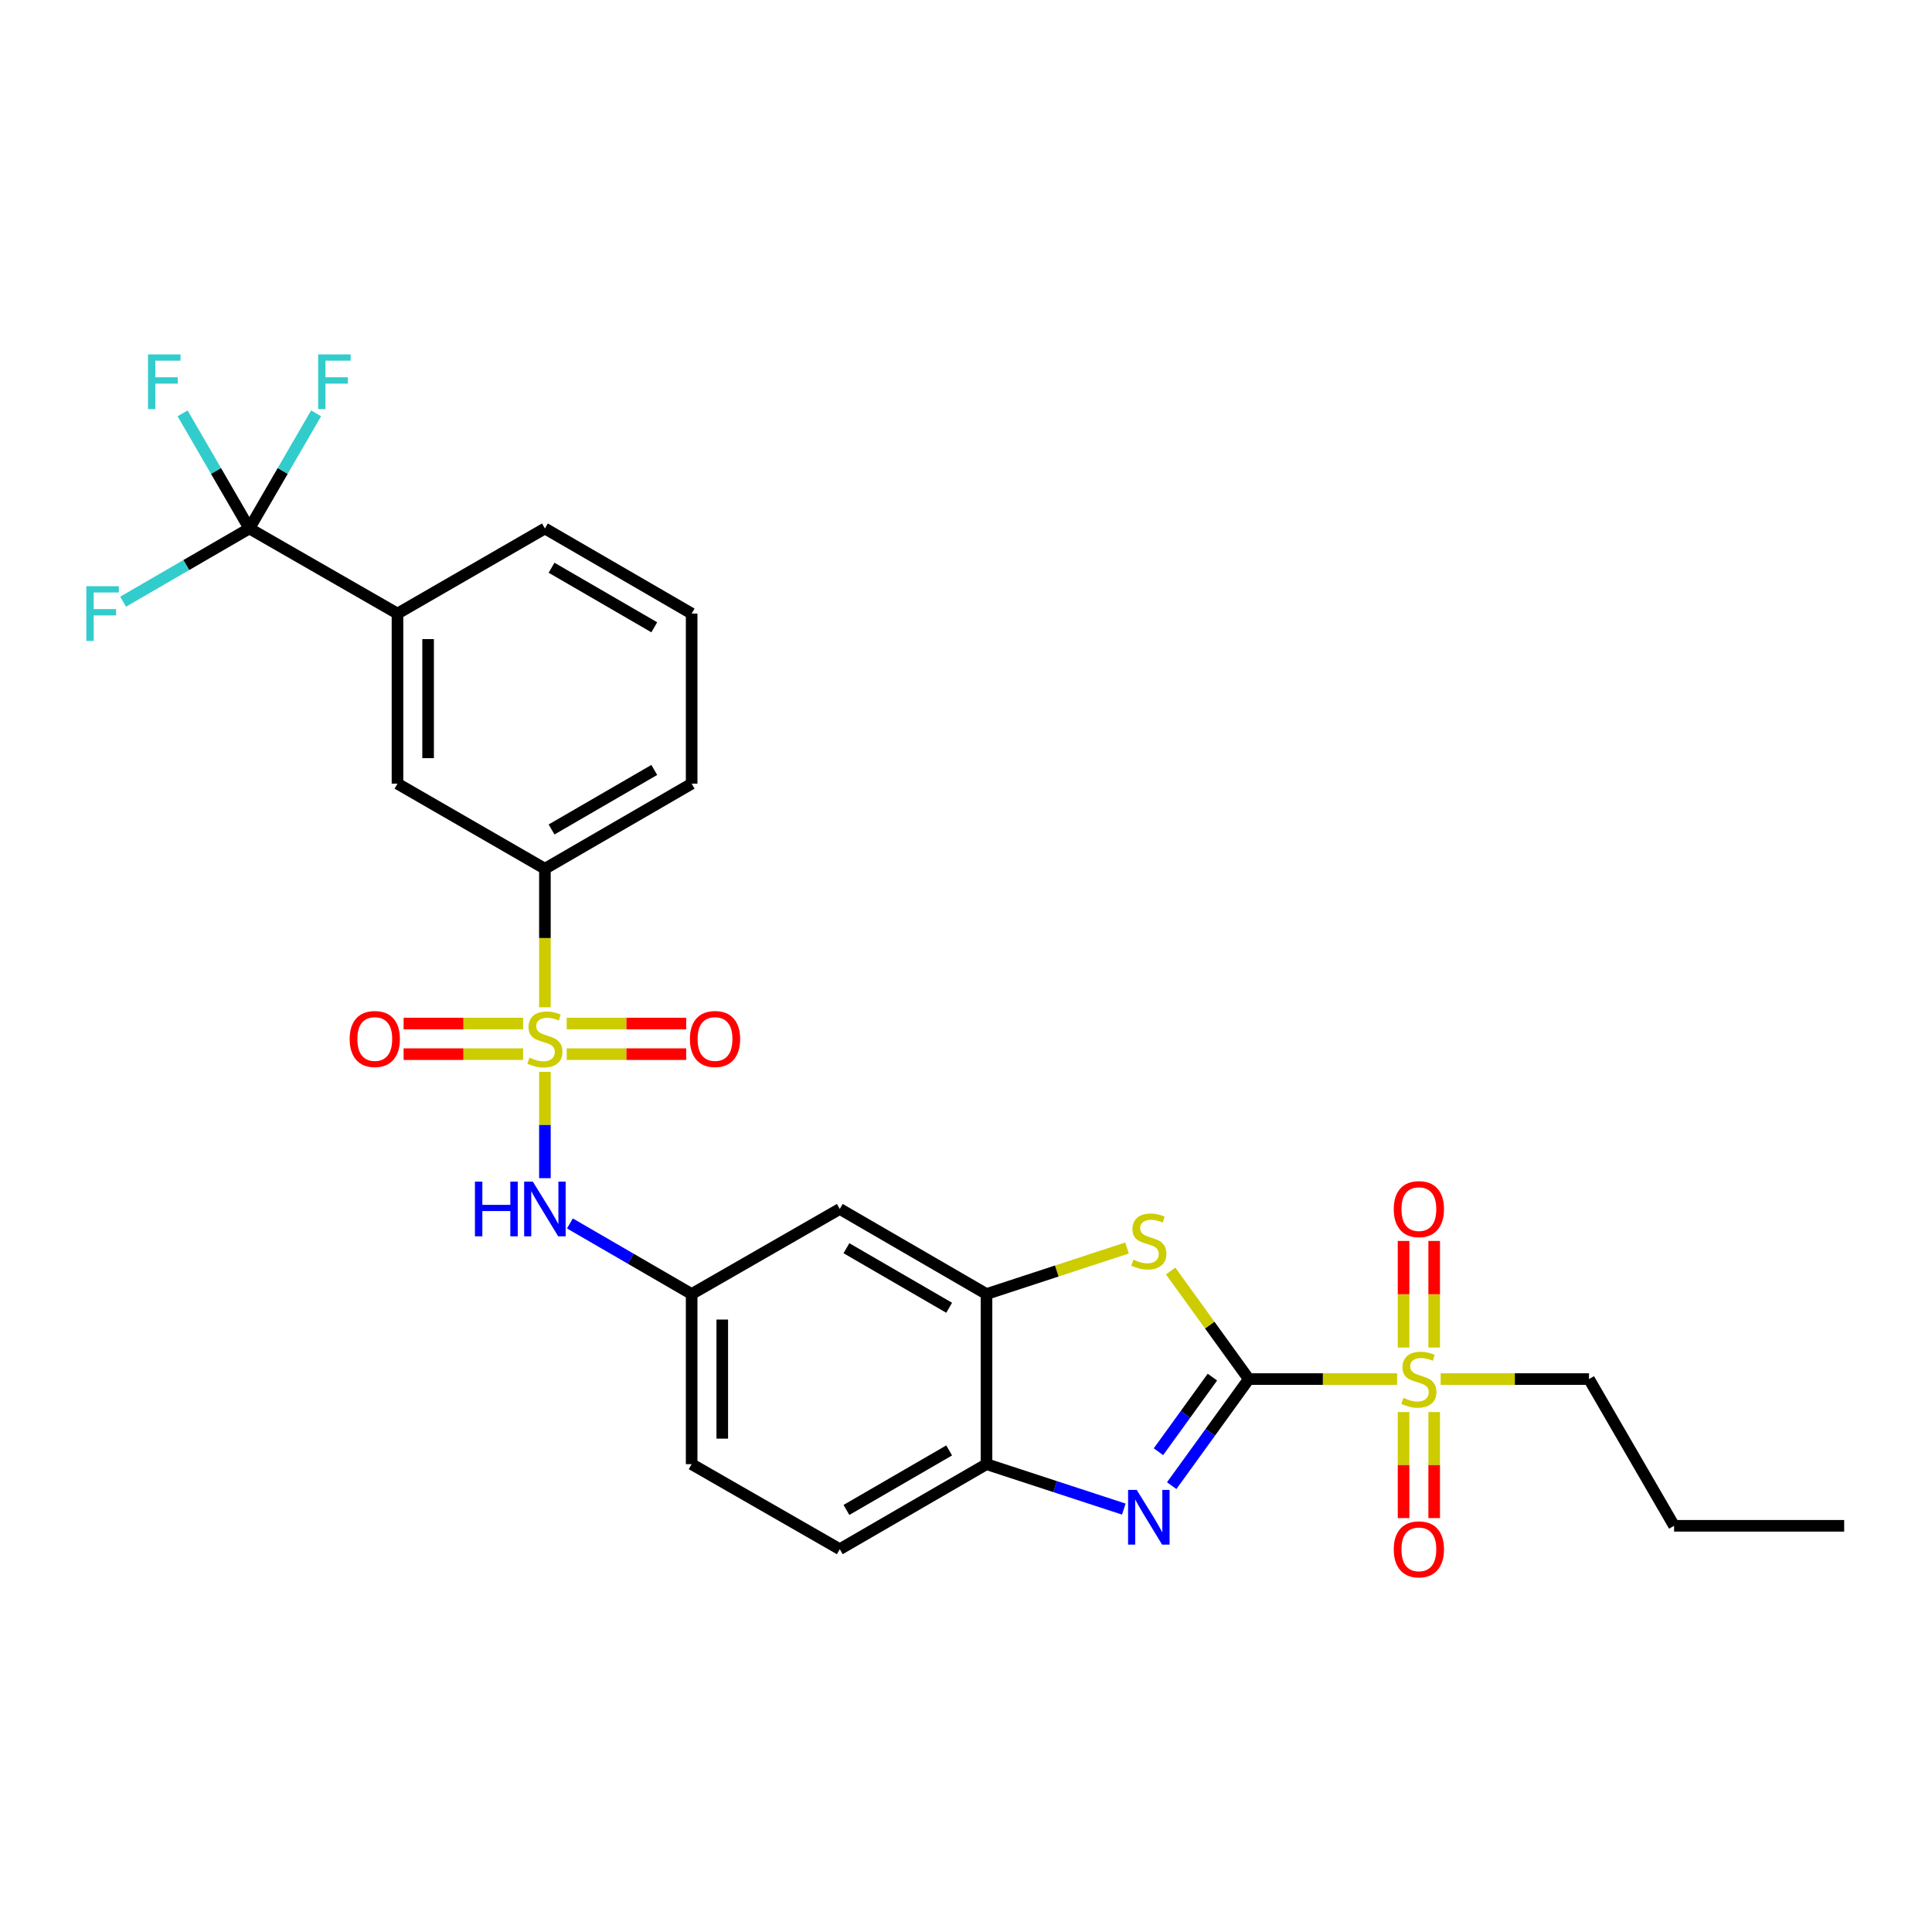 <?xml version='1.0' encoding='iso-8859-1'?>
<svg version='1.1' baseProfile='full'
              xmlns='http://www.w3.org/2000/svg'
                      xmlns:rdkit='http://www.rdkit.org/xml'
                      xmlns:xlink='http://www.w3.org/1999/xlink'
                  xml:space='preserve'
width='1000px' height='1000px' viewBox='0 0 1000 1000'>
<!-- END OF HEADER -->
<rect style='opacity:1.0;fill:#FFFFFF;stroke:none' width='1000' height='1000' x='0' y='0'> </rect>
<path class='bond-1' d='M 646.365,713.807 L 684.746,713.807' style='fill:none;fill-rule:evenodd;stroke:#000000;stroke-width:6px;stroke-linecap:butt;stroke-linejoin:miter;stroke-opacity:1' />
<path class='bond-1' d='M 684.746,713.807 L 723.127,713.807' style='fill:none;fill-rule:evenodd;stroke:#CCCC00;stroke-width:6px;stroke-linecap:butt;stroke-linejoin:miter;stroke-opacity:1' />
<path class='bond-2' d='M 646.365,713.807 L 626.418,741.39' style='fill:none;fill-rule:evenodd;stroke:#000000;stroke-width:6px;stroke-linecap:butt;stroke-linejoin:miter;stroke-opacity:1' />
<path class='bond-2' d='M 626.418,741.39 L 606.471,768.973' style='fill:none;fill-rule:evenodd;stroke:#0000FF;stroke-width:6px;stroke-linecap:butt;stroke-linejoin:miter;stroke-opacity:1' />
<path class='bond-2' d='M 627.538,712.794 L 613.575,732.103' style='fill:none;fill-rule:evenodd;stroke:#000000;stroke-width:6px;stroke-linecap:butt;stroke-linejoin:miter;stroke-opacity:1' />
<path class='bond-2' d='M 613.575,732.103 L 599.612,751.411' style='fill:none;fill-rule:evenodd;stroke:#0000FF;stroke-width:6px;stroke-linecap:butt;stroke-linejoin:miter;stroke-opacity:1' />
<path class='bond-3' d='M 646.365,713.807 L 626.143,685.841' style='fill:none;fill-rule:evenodd;stroke:#000000;stroke-width:6px;stroke-linecap:butt;stroke-linejoin:miter;stroke-opacity:1' />
<path class='bond-3' d='M 626.143,685.841 L 605.922,657.875' style='fill:none;fill-rule:evenodd;stroke:#CCCC00;stroke-width:6px;stroke-linecap:butt;stroke-linejoin:miter;stroke-opacity:1' />
<path class='bond-0' d='M 282.043,554.785 L 282.043,582.303' style='fill:none;fill-rule:evenodd;stroke:#CCCC00;stroke-width:6px;stroke-linecap:butt;stroke-linejoin:miter;stroke-opacity:1' />
<path class='bond-0' d='M 282.043,582.303 L 282.043,609.821' style='fill:none;fill-rule:evenodd;stroke:#0000FF;stroke-width:6px;stroke-linecap:butt;stroke-linejoin:miter;stroke-opacity:1' />
<path class='bond-8' d='M 282.043,521.383 L 282.043,485.518' style='fill:none;fill-rule:evenodd;stroke:#CCCC00;stroke-width:6px;stroke-linecap:butt;stroke-linejoin:miter;stroke-opacity:1' />
<path class='bond-8' d='M 282.043,485.518 L 282.043,449.652' style='fill:none;fill-rule:evenodd;stroke:#000000;stroke-width:6px;stroke-linecap:butt;stroke-linejoin:miter;stroke-opacity:1' />
<path class='bond-11' d='M 270.761,529.779 L 239.836,529.779' style='fill:none;fill-rule:evenodd;stroke:#CCCC00;stroke-width:6px;stroke-linecap:butt;stroke-linejoin:miter;stroke-opacity:1' />
<path class='bond-11' d='M 239.836,529.779 L 208.91,529.779' style='fill:none;fill-rule:evenodd;stroke:#FF0000;stroke-width:6px;stroke-linecap:butt;stroke-linejoin:miter;stroke-opacity:1' />
<path class='bond-11' d='M 270.761,545.629 L 239.836,545.629' style='fill:none;fill-rule:evenodd;stroke:#CCCC00;stroke-width:6px;stroke-linecap:butt;stroke-linejoin:miter;stroke-opacity:1' />
<path class='bond-11' d='M 239.836,545.629 L 208.91,545.629' style='fill:none;fill-rule:evenodd;stroke:#FF0000;stroke-width:6px;stroke-linecap:butt;stroke-linejoin:miter;stroke-opacity:1' />
<path class='bond-12' d='M 293.324,545.629 L 324.249,545.629' style='fill:none;fill-rule:evenodd;stroke:#CCCC00;stroke-width:6px;stroke-linecap:butt;stroke-linejoin:miter;stroke-opacity:1' />
<path class='bond-12' d='M 324.249,545.629 L 355.175,545.629' style='fill:none;fill-rule:evenodd;stroke:#FF0000;stroke-width:6px;stroke-linecap:butt;stroke-linejoin:miter;stroke-opacity:1' />
<path class='bond-12' d='M 293.324,529.779 L 324.249,529.779' style='fill:none;fill-rule:evenodd;stroke:#CCCC00;stroke-width:6px;stroke-linecap:butt;stroke-linejoin:miter;stroke-opacity:1' />
<path class='bond-12' d='M 324.249,529.779 L 355.175,529.779' style='fill:none;fill-rule:evenodd;stroke:#FF0000;stroke-width:6px;stroke-linecap:butt;stroke-linejoin:miter;stroke-opacity:1' />
<path class='bond-14' d='M 726.483,730.888 L 726.483,758.326' style='fill:none;fill-rule:evenodd;stroke:#CCCC00;stroke-width:6px;stroke-linecap:butt;stroke-linejoin:miter;stroke-opacity:1' />
<path class='bond-14' d='M 726.483,758.326 L 726.483,785.764' style='fill:none;fill-rule:evenodd;stroke:#FF0000;stroke-width:6px;stroke-linecap:butt;stroke-linejoin:miter;stroke-opacity:1' />
<path class='bond-14' d='M 742.332,730.888 L 742.332,758.326' style='fill:none;fill-rule:evenodd;stroke:#CCCC00;stroke-width:6px;stroke-linecap:butt;stroke-linejoin:miter;stroke-opacity:1' />
<path class='bond-14' d='M 742.332,758.326 L 742.332,785.764' style='fill:none;fill-rule:evenodd;stroke:#FF0000;stroke-width:6px;stroke-linecap:butt;stroke-linejoin:miter;stroke-opacity:1' />
<path class='bond-15' d='M 742.332,697.486 L 742.332,669.897' style='fill:none;fill-rule:evenodd;stroke:#CCCC00;stroke-width:6px;stroke-linecap:butt;stroke-linejoin:miter;stroke-opacity:1' />
<path class='bond-15' d='M 742.332,669.897 L 742.332,642.309' style='fill:none;fill-rule:evenodd;stroke:#FF0000;stroke-width:6px;stroke-linecap:butt;stroke-linejoin:miter;stroke-opacity:1' />
<path class='bond-15' d='M 726.483,697.486 L 726.483,669.897' style='fill:none;fill-rule:evenodd;stroke:#CCCC00;stroke-width:6px;stroke-linecap:butt;stroke-linejoin:miter;stroke-opacity:1' />
<path class='bond-15' d='M 726.483,669.897 L 726.483,642.309' style='fill:none;fill-rule:evenodd;stroke:#FF0000;stroke-width:6px;stroke-linecap:butt;stroke-linejoin:miter;stroke-opacity:1' />
<path class='bond-21' d='M 745.689,713.807 L 784.079,713.807' style='fill:none;fill-rule:evenodd;stroke:#CCCC00;stroke-width:6px;stroke-linecap:butt;stroke-linejoin:miter;stroke-opacity:1' />
<path class='bond-21' d='M 784.079,713.807 L 822.468,713.807' style='fill:none;fill-rule:evenodd;stroke:#000000;stroke-width:6px;stroke-linecap:butt;stroke-linejoin:miter;stroke-opacity:1' />
<path class='bond-7' d='M 581.685,781.103 L 546.15,769.477' style='fill:none;fill-rule:evenodd;stroke:#0000FF;stroke-width:6px;stroke-linecap:butt;stroke-linejoin:miter;stroke-opacity:1' />
<path class='bond-7' d='M 546.15,769.477 L 510.616,757.851' style='fill:none;fill-rule:evenodd;stroke:#000000;stroke-width:6px;stroke-linecap:butt;stroke-linejoin:miter;stroke-opacity:1' />
<path class='bond-5' d='M 583.344,645.964 L 546.98,657.877' style='fill:none;fill-rule:evenodd;stroke:#CCCC00;stroke-width:6px;stroke-linecap:butt;stroke-linejoin:miter;stroke-opacity:1' />
<path class='bond-5' d='M 546.98,657.877 L 510.616,669.79' style='fill:none;fill-rule:evenodd;stroke:#000000;stroke-width:6px;stroke-linecap:butt;stroke-linejoin:miter;stroke-opacity:1' />
<path class='bond-4' d='M 129.071,273.54 L 205.737,317.584' style='fill:none;fill-rule:evenodd;stroke:#000000;stroke-width:6px;stroke-linecap:butt;stroke-linejoin:miter;stroke-opacity:1' />
<path class='bond-18' d='M 129.071,273.54 L 111.791,243.746' style='fill:none;fill-rule:evenodd;stroke:#000000;stroke-width:6px;stroke-linecap:butt;stroke-linejoin:miter;stroke-opacity:1' />
<path class='bond-18' d='M 111.791,243.746 L 94.512,213.951' style='fill:none;fill-rule:evenodd;stroke:#33CCCC;stroke-width:6px;stroke-linecap:butt;stroke-linejoin:miter;stroke-opacity:1' />
<path class='bond-19' d='M 129.071,273.54 L 146.34,243.745' style='fill:none;fill-rule:evenodd;stroke:#000000;stroke-width:6px;stroke-linecap:butt;stroke-linejoin:miter;stroke-opacity:1' />
<path class='bond-19' d='M 146.34,243.745 L 163.609,213.95' style='fill:none;fill-rule:evenodd;stroke:#33CCCC;stroke-width:6px;stroke-linecap:butt;stroke-linejoin:miter;stroke-opacity:1' />
<path class='bond-20' d='M 129.071,273.54 L 96.397,292.485' style='fill:none;fill-rule:evenodd;stroke:#000000;stroke-width:6px;stroke-linecap:butt;stroke-linejoin:miter;stroke-opacity:1' />
<path class='bond-20' d='M 96.397,292.485 L 63.724,311.429' style='fill:none;fill-rule:evenodd;stroke:#33CCCC;stroke-width:6px;stroke-linecap:butt;stroke-linejoin:miter;stroke-opacity:1' />
<path class='bond-10' d='M 510.616,669.79 L 434.671,625.756' style='fill:none;fill-rule:evenodd;stroke:#000000;stroke-width:6px;stroke-linecap:butt;stroke-linejoin:miter;stroke-opacity:1' />
<path class='bond-10' d='M 491.274,676.896 L 438.113,646.072' style='fill:none;fill-rule:evenodd;stroke:#000000;stroke-width:6px;stroke-linecap:butt;stroke-linejoin:miter;stroke-opacity:1' />
<path class='bond-28' d='M 510.616,669.79 L 510.616,757.851' style='fill:none;fill-rule:evenodd;stroke:#000000;stroke-width:6px;stroke-linecap:butt;stroke-linejoin:miter;stroke-opacity:1' />
<path class='bond-6' d='M 294.978,633.255 L 326.487,651.522' style='fill:none;fill-rule:evenodd;stroke:#0000FF;stroke-width:6px;stroke-linecap:butt;stroke-linejoin:miter;stroke-opacity:1' />
<path class='bond-6' d='M 326.487,651.522 L 357.996,669.79' style='fill:none;fill-rule:evenodd;stroke:#000000;stroke-width:6px;stroke-linecap:butt;stroke-linejoin:miter;stroke-opacity:1' />
<path class='bond-17' d='M 510.616,757.851 L 434.671,801.859' style='fill:none;fill-rule:evenodd;stroke:#000000;stroke-width:6px;stroke-linecap:butt;stroke-linejoin:miter;stroke-opacity:1' />
<path class='bond-17' d='M 491.278,750.739 L 438.116,781.544' style='fill:none;fill-rule:evenodd;stroke:#000000;stroke-width:6px;stroke-linecap:butt;stroke-linejoin:miter;stroke-opacity:1' />
<path class='bond-13' d='M 282.043,449.652 L 205.737,405.627' style='fill:none;fill-rule:evenodd;stroke:#000000;stroke-width:6px;stroke-linecap:butt;stroke-linejoin:miter;stroke-opacity:1' />
<path class='bond-23' d='M 282.043,449.652 L 357.996,405.627' style='fill:none;fill-rule:evenodd;stroke:#000000;stroke-width:6px;stroke-linecap:butt;stroke-linejoin:miter;stroke-opacity:1' />
<path class='bond-23' d='M 285.487,429.336 L 338.655,398.518' style='fill:none;fill-rule:evenodd;stroke:#000000;stroke-width:6px;stroke-linecap:butt;stroke-linejoin:miter;stroke-opacity:1' />
<path class='bond-9' d='M 205.737,317.584 L 205.737,405.627' style='fill:none;fill-rule:evenodd;stroke:#000000;stroke-width:6px;stroke-linecap:butt;stroke-linejoin:miter;stroke-opacity:1' />
<path class='bond-9' d='M 221.586,330.79 L 221.586,392.42' style='fill:none;fill-rule:evenodd;stroke:#000000;stroke-width:6px;stroke-linecap:butt;stroke-linejoin:miter;stroke-opacity:1' />
<path class='bond-30' d='M 205.737,317.584 L 282.043,273.54' style='fill:none;fill-rule:evenodd;stroke:#000000;stroke-width:6px;stroke-linecap:butt;stroke-linejoin:miter;stroke-opacity:1' />
<path class='bond-16' d='M 434.671,625.756 L 357.996,669.79' style='fill:none;fill-rule:evenodd;stroke:#000000;stroke-width:6px;stroke-linecap:butt;stroke-linejoin:miter;stroke-opacity:1' />
<path class='bond-29' d='M 357.996,669.79 L 357.996,757.851' style='fill:none;fill-rule:evenodd;stroke:#000000;stroke-width:6px;stroke-linecap:butt;stroke-linejoin:miter;stroke-opacity:1' />
<path class='bond-29' d='M 373.845,682.999 L 373.845,744.641' style='fill:none;fill-rule:evenodd;stroke:#000000;stroke-width:6px;stroke-linecap:butt;stroke-linejoin:miter;stroke-opacity:1' />
<path class='bond-22' d='M 434.671,801.859 L 357.996,757.851' style='fill:none;fill-rule:evenodd;stroke:#000000;stroke-width:6px;stroke-linecap:butt;stroke-linejoin:miter;stroke-opacity:1' />
<path class='bond-26' d='M 822.468,713.807 L 866.503,789.752' style='fill:none;fill-rule:evenodd;stroke:#000000;stroke-width:6px;stroke-linecap:butt;stroke-linejoin:miter;stroke-opacity:1' />
<path class='bond-25' d='M 357.996,405.627 L 357.996,317.584' style='fill:none;fill-rule:evenodd;stroke:#000000;stroke-width:6px;stroke-linecap:butt;stroke-linejoin:miter;stroke-opacity:1' />
<path class='bond-24' d='M 282.043,273.54 L 357.996,317.584' style='fill:none;fill-rule:evenodd;stroke:#000000;stroke-width:6px;stroke-linecap:butt;stroke-linejoin:miter;stroke-opacity:1' />
<path class='bond-24' d='M 285.485,293.858 L 338.652,324.688' style='fill:none;fill-rule:evenodd;stroke:#000000;stroke-width:6px;stroke-linecap:butt;stroke-linejoin:miter;stroke-opacity:1' />
<path class='bond-27' d='M 866.503,789.752 L 954.545,789.752' style='fill:none;fill-rule:evenodd;stroke:#000000;stroke-width:6px;stroke-linecap:butt;stroke-linejoin:miter;stroke-opacity:1' />
<path  class='atom-1' d='M 274.043 547.424
Q 274.363 547.544, 275.683 548.104
Q 277.003 548.664, 278.443 549.024
Q 279.923 549.344, 281.363 549.344
Q 284.043 549.344, 285.603 548.064
Q 287.163 546.744, 287.163 544.464
Q 287.163 542.904, 286.363 541.944
Q 285.603 540.984, 284.403 540.464
Q 283.203 539.944, 281.203 539.344
Q 278.683 538.584, 277.163 537.864
Q 275.683 537.144, 274.603 535.624
Q 273.563 534.104, 273.563 531.544
Q 273.563 527.984, 275.963 525.784
Q 278.403 523.584, 283.203 523.584
Q 286.483 523.584, 290.203 525.144
L 289.283 528.224
Q 285.883 526.824, 283.323 526.824
Q 280.563 526.824, 279.043 527.984
Q 277.523 529.104, 277.563 531.064
Q 277.563 532.584, 278.323 533.504
Q 279.123 534.424, 280.243 534.944
Q 281.403 535.464, 283.323 536.064
Q 285.883 536.864, 287.403 537.664
Q 288.923 538.464, 290.003 540.104
Q 291.123 541.704, 291.123 544.464
Q 291.123 548.384, 288.483 550.504
Q 285.883 552.584, 281.523 552.584
Q 279.003 552.584, 277.083 552.024
Q 275.203 551.504, 272.963 550.584
L 274.043 547.424
' fill='#CCCC00'/>
<path  class='atom-2' d='M 726.408 723.527
Q 726.728 723.647, 728.048 724.207
Q 729.368 724.767, 730.808 725.127
Q 732.288 725.447, 733.728 725.447
Q 736.408 725.447, 737.968 724.167
Q 739.528 722.847, 739.528 720.567
Q 739.528 719.007, 738.728 718.047
Q 737.968 717.087, 736.768 716.567
Q 735.568 716.047, 733.568 715.447
Q 731.048 714.687, 729.528 713.967
Q 728.048 713.247, 726.968 711.727
Q 725.928 710.207, 725.928 707.647
Q 725.928 704.087, 728.328 701.887
Q 730.768 699.687, 735.568 699.687
Q 738.848 699.687, 742.568 701.247
L 741.648 704.327
Q 738.248 702.927, 735.688 702.927
Q 732.928 702.927, 731.408 704.087
Q 729.888 705.207, 729.928 707.167
Q 729.928 708.687, 730.688 709.607
Q 731.488 710.527, 732.608 711.047
Q 733.768 711.567, 735.688 712.167
Q 738.248 712.967, 739.768 713.767
Q 741.288 714.567, 742.368 716.207
Q 743.488 717.807, 743.488 720.567
Q 743.488 724.487, 740.848 726.607
Q 738.248 728.687, 733.888 728.687
Q 731.368 728.687, 729.448 728.127
Q 727.568 727.607, 725.328 726.687
L 726.408 723.527
' fill='#CCCC00'/>
<path  class='atom-3' d='M 588.375 771.18
L 597.655 786.18
Q 598.575 787.66, 600.055 790.34
Q 601.535 793.02, 601.615 793.18
L 601.615 771.18
L 605.375 771.18
L 605.375 799.5
L 601.495 799.5
L 591.535 783.1
Q 590.375 781.18, 589.135 778.98
Q 587.935 776.78, 587.575 776.1
L 587.575 799.5
L 583.895 799.5
L 583.895 771.18
L 588.375 771.18
' fill='#0000FF'/>
<path  class='atom-4' d='M 586.635 651.985
Q 586.955 652.105, 588.275 652.665
Q 589.595 653.225, 591.035 653.585
Q 592.515 653.905, 593.955 653.905
Q 596.635 653.905, 598.195 652.625
Q 599.755 651.305, 599.755 649.025
Q 599.755 647.465, 598.955 646.505
Q 598.195 645.545, 596.995 645.025
Q 595.795 644.505, 593.795 643.905
Q 591.275 643.145, 589.755 642.425
Q 588.275 641.705, 587.195 640.185
Q 586.155 638.665, 586.155 636.105
Q 586.155 632.545, 588.555 630.345
Q 590.995 628.145, 595.795 628.145
Q 599.075 628.145, 602.795 629.705
L 601.875 632.785
Q 598.475 631.385, 595.915 631.385
Q 593.155 631.385, 591.635 632.545
Q 590.115 633.665, 590.155 635.625
Q 590.155 637.145, 590.915 638.065
Q 591.715 638.985, 592.835 639.505
Q 593.995 640.025, 595.915 640.625
Q 598.475 641.425, 599.995 642.225
Q 601.515 643.025, 602.595 644.665
Q 603.715 646.265, 603.715 649.025
Q 603.715 652.945, 601.075 655.065
Q 598.475 657.145, 594.115 657.145
Q 591.595 657.145, 589.675 656.585
Q 587.795 656.065, 585.555 655.145
L 586.635 651.985
' fill='#CCCC00'/>
<path  class='atom-7' d='M 245.823 611.596
L 249.663 611.596
L 249.663 623.636
L 264.143 623.636
L 264.143 611.596
L 267.983 611.596
L 267.983 639.916
L 264.143 639.916
L 264.143 626.836
L 249.663 626.836
L 249.663 639.916
L 245.823 639.916
L 245.823 611.596
' fill='#0000FF'/>
<path  class='atom-7' d='M 275.783 611.596
L 285.063 626.596
Q 285.983 628.076, 287.463 630.756
Q 288.943 633.436, 289.023 633.596
L 289.023 611.596
L 292.783 611.596
L 292.783 639.916
L 288.903 639.916
L 278.943 623.516
Q 277.783 621.596, 276.543 619.396
Q 275.343 617.196, 274.983 616.516
L 274.983 639.916
L 271.303 639.916
L 271.303 611.596
L 275.783 611.596
' fill='#0000FF'/>
<path  class='atom-12' d='M 180.991 537.784
Q 180.991 530.984, 184.351 527.184
Q 187.711 523.384, 193.991 523.384
Q 200.271 523.384, 203.631 527.184
Q 206.991 530.984, 206.991 537.784
Q 206.991 544.664, 203.591 548.584
Q 200.191 552.464, 193.991 552.464
Q 187.751 552.464, 184.351 548.584
Q 180.991 544.704, 180.991 537.784
M 193.991 549.264
Q 198.311 549.264, 200.631 546.384
Q 202.991 543.464, 202.991 537.784
Q 202.991 532.224, 200.631 529.424
Q 198.311 526.584, 193.991 526.584
Q 189.671 526.584, 187.311 529.384
Q 184.991 532.184, 184.991 537.784
Q 184.991 543.504, 187.311 546.384
Q 189.671 549.264, 193.991 549.264
' fill='#FF0000'/>
<path  class='atom-13' d='M 357.094 537.784
Q 357.094 530.984, 360.454 527.184
Q 363.814 523.384, 370.094 523.384
Q 376.374 523.384, 379.734 527.184
Q 383.094 530.984, 383.094 537.784
Q 383.094 544.664, 379.694 548.584
Q 376.294 552.464, 370.094 552.464
Q 363.854 552.464, 360.454 548.584
Q 357.094 544.704, 357.094 537.784
M 370.094 549.264
Q 374.414 549.264, 376.734 546.384
Q 379.094 543.464, 379.094 537.784
Q 379.094 532.224, 376.734 529.424
Q 374.414 526.584, 370.094 526.584
Q 365.774 526.584, 363.414 529.384
Q 361.094 532.184, 361.094 537.784
Q 361.094 543.504, 363.414 546.384
Q 365.774 549.264, 370.094 549.264
' fill='#FF0000'/>
<path  class='atom-15' d='M 721.408 801.939
Q 721.408 795.139, 724.768 791.339
Q 728.128 787.539, 734.408 787.539
Q 740.688 787.539, 744.048 791.339
Q 747.408 795.139, 747.408 801.939
Q 747.408 808.819, 744.008 812.739
Q 740.608 816.619, 734.408 816.619
Q 728.168 816.619, 724.768 812.739
Q 721.408 808.859, 721.408 801.939
M 734.408 813.419
Q 738.728 813.419, 741.048 810.539
Q 743.408 807.619, 743.408 801.939
Q 743.408 796.379, 741.048 793.579
Q 738.728 790.739, 734.408 790.739
Q 730.088 790.739, 727.728 793.539
Q 725.408 796.339, 725.408 801.939
Q 725.408 807.659, 727.728 810.539
Q 730.088 813.419, 734.408 813.419
' fill='#FF0000'/>
<path  class='atom-16' d='M 721.408 625.836
Q 721.408 619.036, 724.768 615.236
Q 728.128 611.436, 734.408 611.436
Q 740.688 611.436, 744.048 615.236
Q 747.408 619.036, 747.408 625.836
Q 747.408 632.716, 744.008 636.636
Q 740.608 640.516, 734.408 640.516
Q 728.168 640.516, 724.768 636.636
Q 721.408 632.756, 721.408 625.836
M 734.408 637.316
Q 738.728 637.316, 741.048 634.436
Q 743.408 631.516, 743.408 625.836
Q 743.408 620.276, 741.048 617.476
Q 738.728 614.636, 734.408 614.636
Q 730.088 614.636, 727.728 617.436
Q 725.408 620.236, 725.408 625.836
Q 725.408 631.556, 727.728 634.436
Q 730.088 637.316, 734.408 637.316
' fill='#FF0000'/>
<path  class='atom-19' d='M 76.607 183.436
L 93.447 183.436
L 93.447 186.676
L 80.407 186.676
L 80.407 195.276
L 92.007 195.276
L 92.007 198.556
L 80.407 198.556
L 80.407 211.756
L 76.607 211.756
L 76.607 183.436
' fill='#33CCCC'/>
<path  class='atom-20' d='M 164.668 183.436
L 181.508 183.436
L 181.508 186.676
L 168.468 186.676
L 168.468 195.276
L 180.068 195.276
L 180.068 198.556
L 168.468 198.556
L 168.468 211.756
L 164.668 211.756
L 164.668 183.436
' fill='#33CCCC'/>
<path  class='atom-21' d='M 44.689 303.424
L 61.529 303.424
L 61.529 306.664
L 48.489 306.664
L 48.489 315.264
L 60.089 315.264
L 60.089 318.544
L 48.489 318.544
L 48.489 331.744
L 44.689 331.744
L 44.689 303.424
' fill='#33CCCC'/>
</svg>
